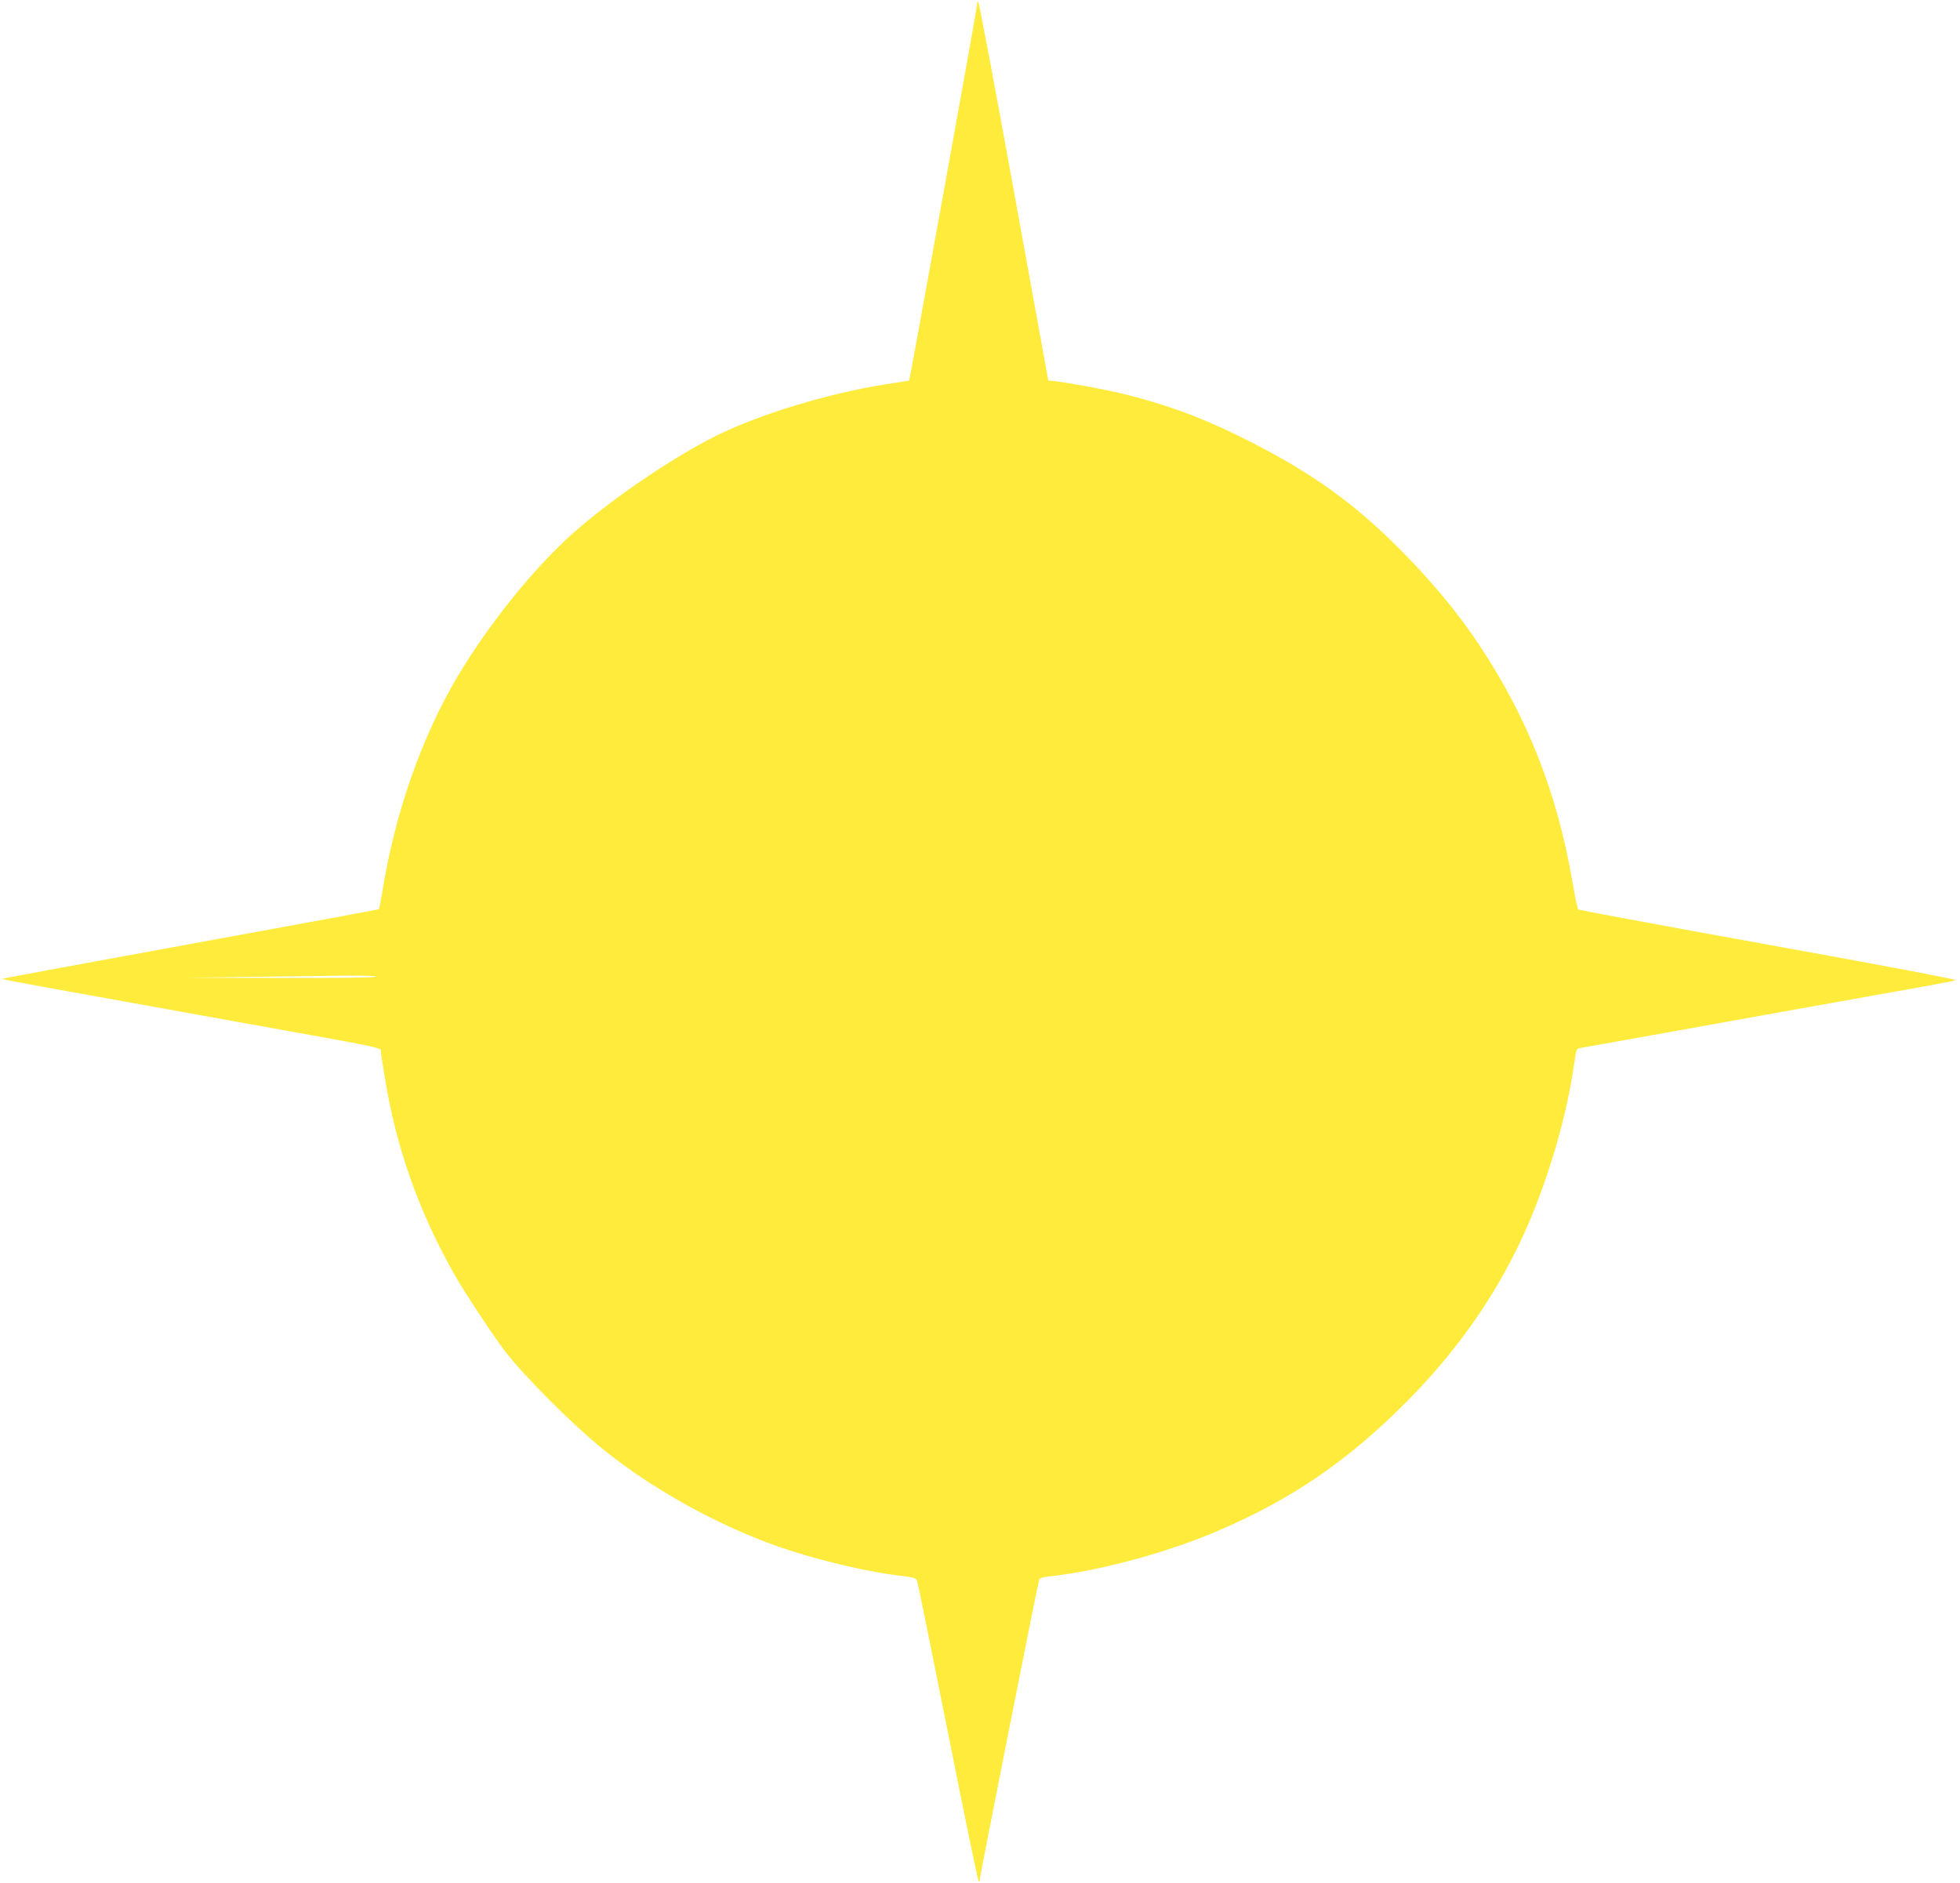 <?xml version="1.0" standalone="no"?>
<!DOCTYPE svg PUBLIC "-//W3C//DTD SVG 20010904//EN"
 "http://www.w3.org/TR/2001/REC-SVG-20010904/DTD/svg10.dtd">
<svg version="1.0" xmlns="http://www.w3.org/2000/svg"
 width="1280pt" height="1230pt" viewBox="0 0 1280 1230"
 preserveAspectRatio="xMidYMid meet">
<g transform="translate(0,1230) scale(0.1,-0.1)"
fill="#ffeb3b" stroke="none">
<path d="M6380 12265 c0 -23 -438 -2447 -443 -2451 -1 0 -67 -11 -147 -23
-380 -59 -832 -197 -1119 -340 -283 -142 -679 -412 -926 -631 -255 -226 -551
-593 -756 -937 -237 -399 -412 -900 -494 -1418 -9 -55 -18 -101 -20 -103 -1
-2 -555 -104 -1230 -227 -675 -123 -1229 -226 -1231 -228 -4 -4 202 -41 1486
-272 1078 -194 984 -174 988 -210 1 -16 14 -97 28 -180 74 -448 220 -859 452
-1270 60 -107 254 -401 330 -500 129 -168 455 -493 652 -650 342 -274 799
-520 1210 -652 241 -77 525 -142 723 -165 85 -10 100 -15 106 -32 5 -12 95
-459 202 -993 106 -535 197 -973 201 -973 5 0 8 10 8 23 0 17 364 1858 385
1943 4 18 15 22 67 28 324 35 766 154 1100 297 482 206 848 456 1233 843 298
300 535 626 712 981 179 356 330 842 384 1232 12 87 14 93 38 98 14 2 229 41
476 85 248 45 626 112 840 151 215 38 554 99 755 135 201 35 373 68 383 72 11
4 -466 95 -1220 231 -681 123 -1242 227 -1246 231 -5 4 -21 83 -37 176 -101
585 -291 1070 -606 1546 -157 237 -346 460 -585 693 -288 279 -573 474 -994
680 -253 124 -464 201 -739 270 -120 30 -375 77 -470 87 l-30 3 -225 1238
c-123 680 -228 1237 -233 1237 -4 0 -8 -11 -8 -25z m-3925 -6344 c-3 -6 -246
-9 -623 -8 l-617 1 425 6 c234 3 514 6 623 8 122 1 196 -2 192 -7z"/>
</g>
</svg>

